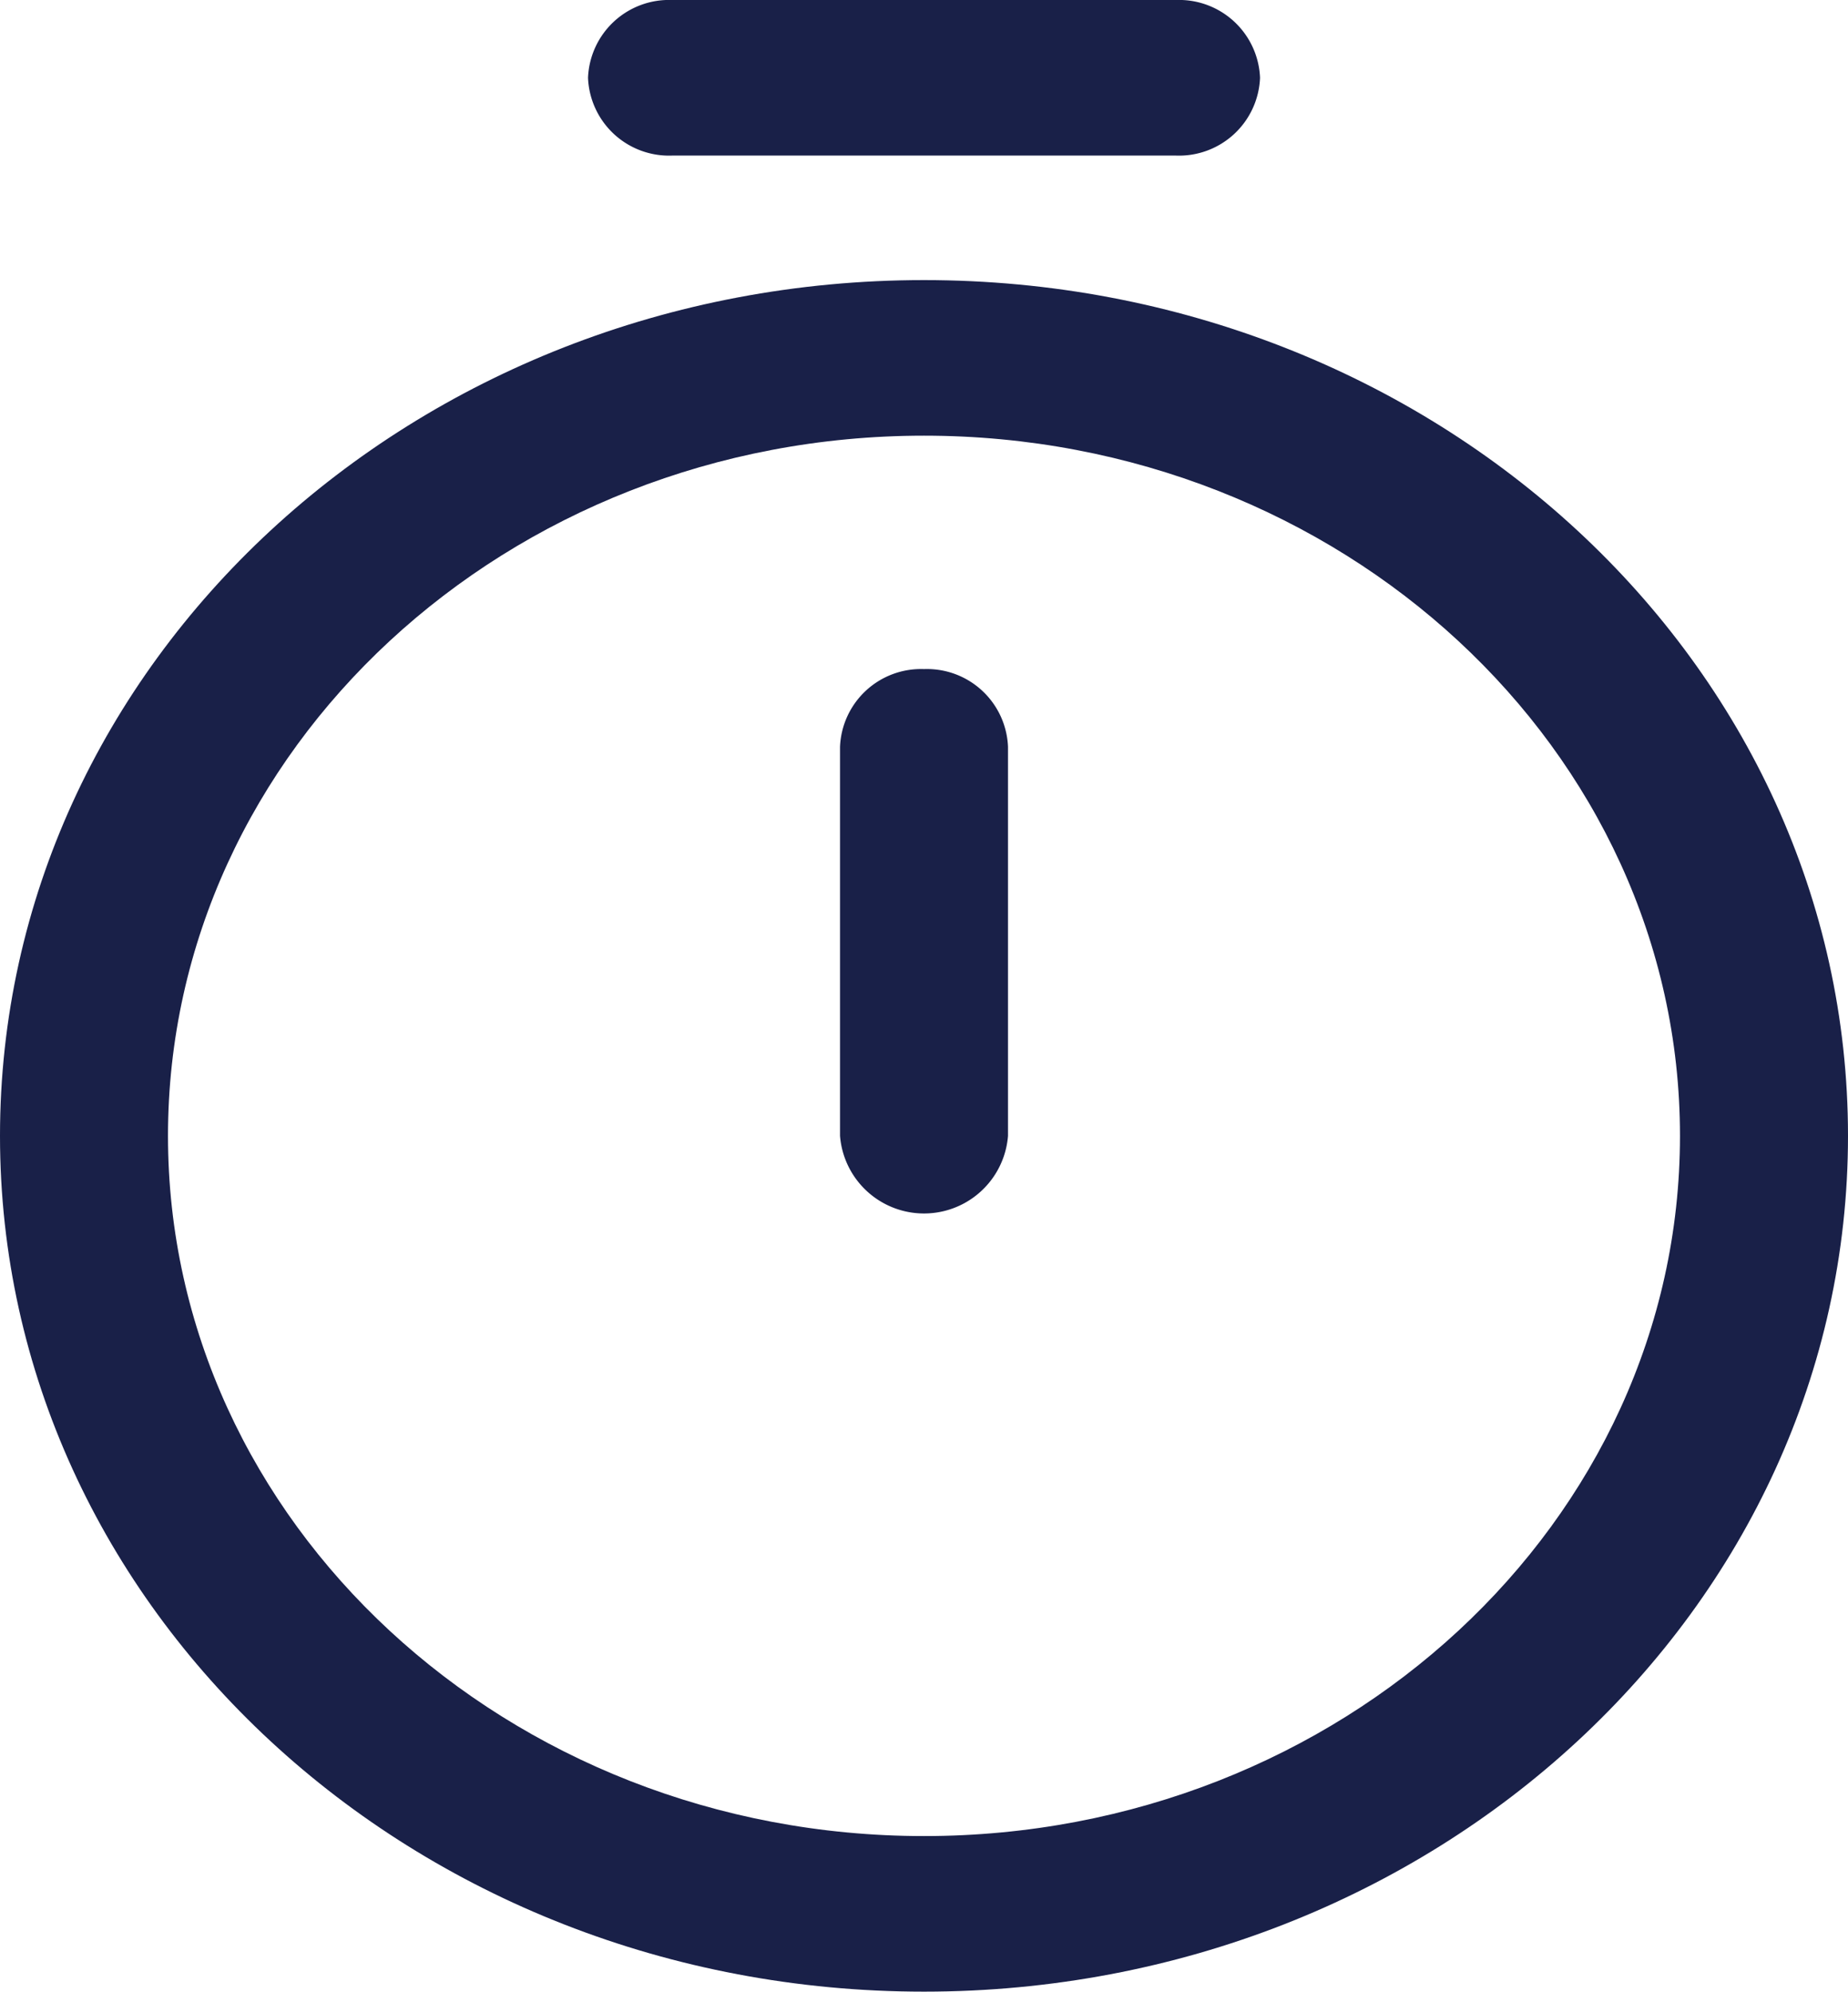 <svg xmlns="http://www.w3.org/2000/svg" width="59.812" height="64.466" viewBox="0 0 59.812 64.466">
  <g id="Group_7556" data-name="Group 7556" transform="translate(-611.488 -1104.5)">
    <path id="Path_17" data-name="Path 17" d="M178.719,5.036h16.312a2.624,2.624,0,0,0,2.719-2.518A2.624,2.624,0,0,0,195.031,0H178.719A2.624,2.624,0,0,0,176,2.518,2.624,2.624,0,0,0,178.719,5.036Z" transform="translate(454.52 1104.5)" fill="#192048"/>
    <path id="Path_18" data-name="Path 18" d="M65.906,72C49.376,72,36,84.391,36,99.7s13.377,27.7,29.906,27.7,29.906-12.391,29.906-27.7S82.434,72,65.906,72Zm0,50.364c-13.492,0-24.469-10.167-24.469-22.664S52.414,77.036,65.906,77.036,90.374,87.2,90.374,99.7,79.4,122.364,65.906,122.364Z" transform="translate(575.488 1041.566)" fill="#192048"/>
    <path id="Path_19" data-name="Path 19" d="M238.719,172A2.624,2.624,0,0,0,236,174.518v12.591a2.727,2.727,0,0,0,5.437,0V174.518A2.624,2.624,0,0,0,238.719,172Z" transform="translate(402.676 954.157)" fill="#192048"/>
  </g>
</svg>
